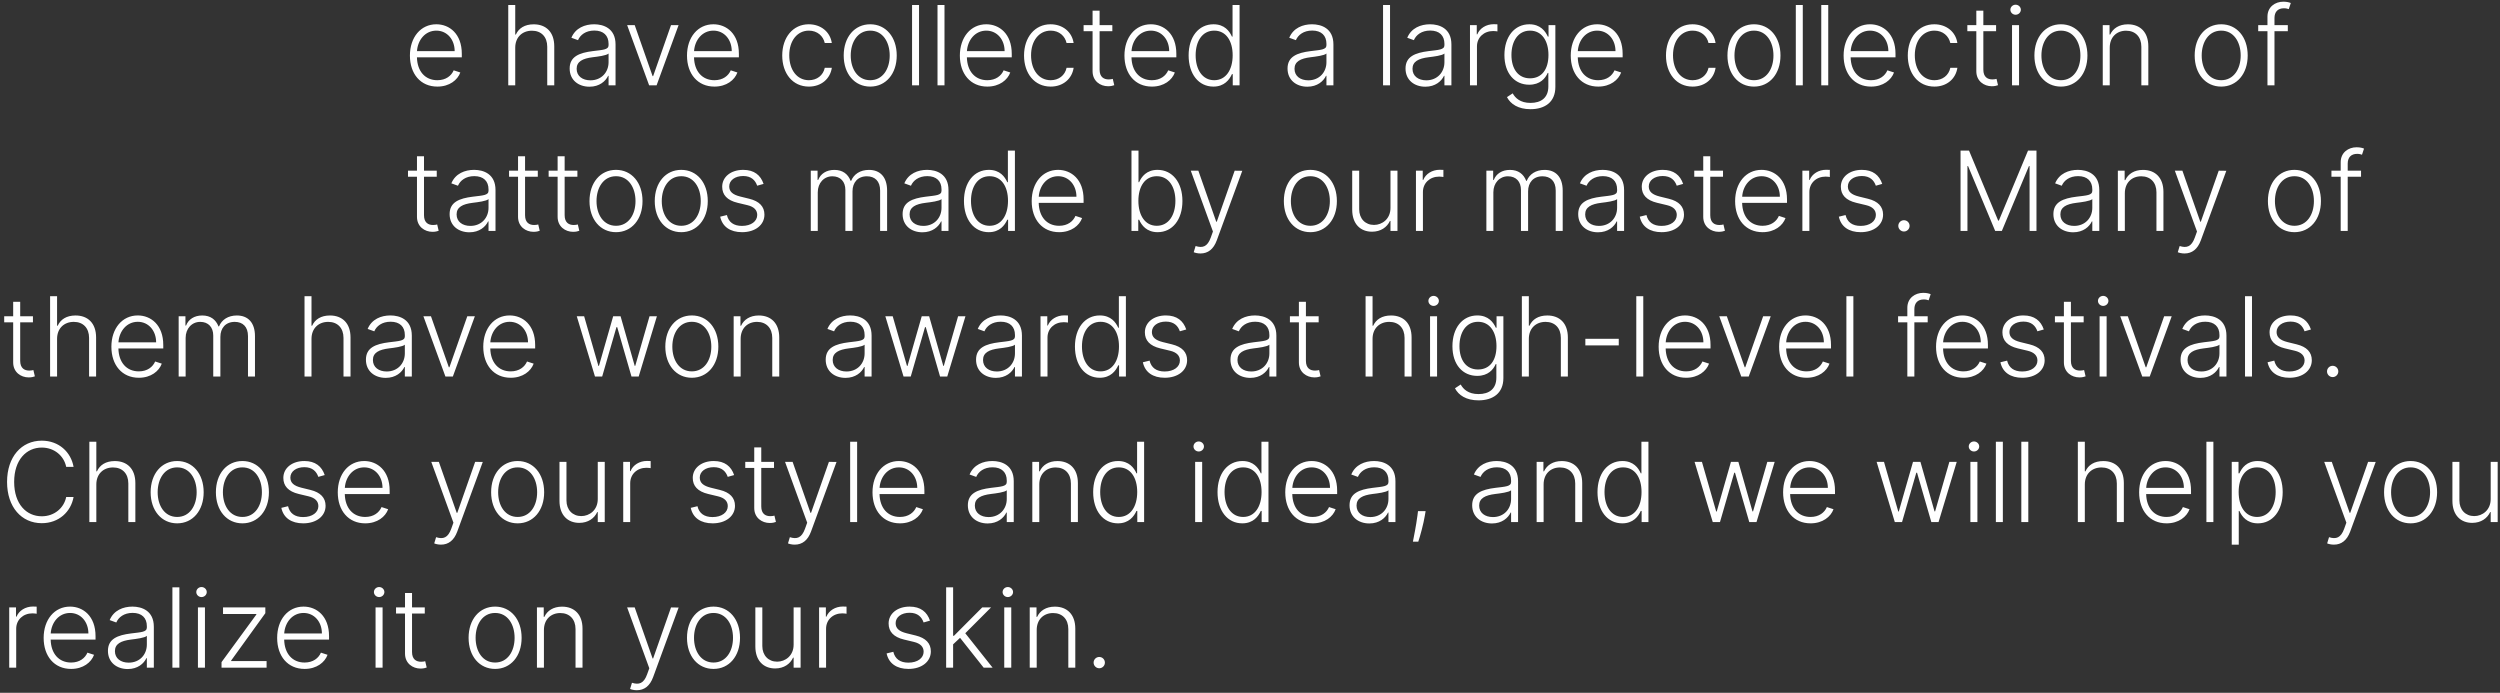 <?xml version="1.0" encoding="UTF-8"?> <svg xmlns="http://www.w3.org/2000/svg" width="498" height="138" viewBox="0 0 498 138" fill="none"><rect x="0" y="0" width="498" height="138" fill="#333333" stroke="none"/> <path d="M87.125 17.25C89.531 17.25 91.148 15.945 91.695 14.438L90.375 14.008C89.914 15.086 88.828 15.977 87.125 15.977C84.672 15.977 83.117 14.188 83.055 11.414H91.992V10.727C91.992 6.719 89.516 4.836 86.914 4.836C83.805 4.836 81.656 7.438 81.656 11.07C81.656 14.711 83.766 17.25 87.125 17.25ZM83.062 10.188C83.211 7.953 84.719 6.102 86.914 6.102C89.062 6.102 90.57 7.875 90.57 10.188H83.062ZM102.635 9.5C102.635 7.406 104.041 6.117 105.963 6.117C107.822 6.117 109.01 7.336 109.01 9.312V17H110.408V9.227C110.408 6.367 108.752 4.844 106.314 4.844C104.502 4.844 103.322 5.641 102.76 6.883H102.635V1H101.244V17H102.635V9.5ZM117.422 17.273C119.422 17.273 120.641 16.164 121.141 15.102H121.227V17H122.617V8.852C122.617 5.633 120.195 4.836 118.359 4.836C116.523 4.836 114.633 5.562 113.82 7.523L115.141 8C115.578 6.969 116.664 6.086 118.398 6.086C120.219 6.086 121.227 7.086 121.227 8.727V9.008C121.227 9.914 120.102 9.93 118.086 10.18C115.375 10.516 113.477 11.273 113.477 13.648C113.477 15.961 115.242 17.273 117.422 17.273ZM117.609 16C116.039 16 114.867 15.164 114.867 13.711C114.867 12.258 116.055 11.648 118.086 11.398C119.07 11.281 120.82 11.062 121.227 10.664V12.398C121.227 14.367 119.828 16 117.609 16ZM135.176 5H133.668L130.105 15.164H129.996L126.434 5H124.926L129.309 17H130.793L135.176 5ZM142.318 17.25C144.725 17.25 146.342 15.945 146.889 14.438L145.568 14.008C145.107 15.086 144.021 15.977 142.318 15.977C139.865 15.977 138.311 14.188 138.248 11.414H147.186V10.727C147.186 6.719 144.709 4.836 142.107 4.836C138.998 4.836 136.85 7.438 136.85 11.07C136.85 14.711 138.959 17.25 142.318 17.25ZM138.256 10.188C138.404 7.953 139.912 6.102 142.107 6.102C144.256 6.102 145.764 7.875 145.764 10.188H138.256ZM161.125 17.25C163.625 17.25 165.383 15.672 165.703 13.5H164.297C163.977 15.031 162.719 15.977 161.125 15.977C158.773 15.977 157.219 13.93 157.219 11.008C157.219 8.102 158.82 6.102 161.125 6.102C162.836 6.102 163.992 7.203 164.289 8.562H165.695C165.367 6.336 163.508 4.836 161.102 4.836C157.961 4.836 155.82 7.445 155.82 11.055C155.82 14.633 157.898 17.25 161.125 17.25ZM173.348 17.25C176.457 17.25 178.629 14.711 178.629 11.055C178.629 7.375 176.457 4.836 173.348 4.836C170.238 4.836 168.066 7.375 168.066 11.055C168.066 14.711 170.238 17.25 173.348 17.25ZM173.348 15.977C170.855 15.977 169.465 13.742 169.465 11.055C169.465 8.367 170.855 6.102 173.348 6.102C175.84 6.102 177.23 8.367 177.23 11.055C177.23 13.742 175.84 15.977 173.348 15.977ZM183.072 1H181.682V17H183.072V1ZM188.143 1H186.752V17H188.143V1ZM196.674 17.25C199.08 17.25 200.697 15.945 201.244 14.438L199.924 14.008C199.463 15.086 198.377 15.977 196.674 15.977C194.221 15.977 192.666 14.188 192.604 11.414H201.541V10.727C201.541 6.719 199.064 4.836 196.463 4.836C193.354 4.836 191.205 7.438 191.205 11.07C191.205 14.711 193.314 17.25 196.674 17.25ZM192.611 10.188C192.76 7.953 194.268 6.102 196.463 6.102C198.611 6.102 200.119 7.875 200.119 10.188H192.611ZM209.293 17.25C211.793 17.25 213.551 15.672 213.871 13.5H212.465C212.145 15.031 210.887 15.977 209.293 15.977C206.941 15.977 205.387 13.93 205.387 11.008C205.387 8.102 206.988 6.102 209.293 6.102C211.004 6.102 212.16 7.203 212.457 8.562H213.863C213.535 6.336 211.676 4.836 209.27 4.836C206.129 4.836 203.988 7.445 203.988 11.055C203.988 14.633 206.066 17.25 209.293 17.25ZM221.578 5H219.039V2.125H217.641V5H215.852V6.211H217.641V14.195C217.641 16.156 219.188 17.18 220.727 17.18C221.305 17.18 221.695 17.07 221.961 16.969L221.664 15.711C221.469 15.766 221.219 15.82 220.852 15.82C219.906 15.82 219.039 15.375 219.039 13.867V6.211H221.578V5ZM229.459 17.25C231.865 17.25 233.482 15.945 234.029 14.438L232.709 14.008C232.248 15.086 231.162 15.977 229.459 15.977C227.006 15.977 225.451 14.188 225.389 11.414H234.326V10.727C234.326 6.719 231.85 4.836 229.248 4.836C226.139 4.836 223.99 7.438 223.99 11.07C223.99 14.711 226.1 17.25 229.459 17.25ZM225.396 10.188C225.545 7.953 227.053 6.102 229.248 6.102C231.396 6.102 232.904 7.875 232.904 10.188H225.396ZM241.711 17.25C243.891 17.25 244.906 15.867 245.398 14.773H245.563V17H246.922V1H245.523V7.289H245.398C244.922 6.211 243.93 4.836 241.734 4.836C238.773 4.836 236.773 7.336 236.773 11.031C236.773 14.758 238.766 17.25 241.711 17.25ZM241.875 15.977C239.484 15.977 238.172 13.805 238.172 11.008C238.172 8.242 239.469 6.102 241.875 6.102C244.219 6.102 245.547 8.133 245.547 11.008C245.547 13.906 244.203 15.977 241.875 15.977ZM260.422 17.273C262.422 17.273 263.641 16.164 264.141 15.102H264.227V17H265.617V8.852C265.617 5.633 263.195 4.836 261.359 4.836C259.523 4.836 257.633 5.562 256.82 7.523L258.141 8C258.578 6.969 259.664 6.086 261.398 6.086C263.219 6.086 264.227 7.086 264.227 8.727V9.008C264.227 9.914 263.102 9.93 261.086 10.18C258.375 10.516 256.477 11.273 256.477 13.648C256.477 15.961 258.242 17.273 260.422 17.273ZM260.609 16C259.039 16 257.867 15.164 257.867 13.711C257.867 12.258 259.055 11.648 261.086 11.398C262.07 11.281 263.82 11.062 264.227 10.664V12.398C264.227 14.367 262.828 16 260.609 16ZM276.895 1H275.504V17H276.895V1ZM283.926 17.273C285.926 17.273 287.145 16.164 287.645 15.102H287.73V17H289.121V8.852C289.121 5.633 286.699 4.836 284.863 4.836C283.027 4.836 281.137 5.562 280.324 7.523L281.645 8C282.082 6.969 283.168 6.086 284.902 6.086C286.723 6.086 287.73 7.086 287.73 8.727V9.008C287.73 9.914 286.605 9.93 284.59 10.18C281.879 10.516 279.98 11.273 279.98 13.648C279.98 15.961 281.746 17.273 283.926 17.273ZM284.113 16C282.543 16 281.371 15.164 281.371 13.711C281.371 12.258 282.559 11.648 284.59 11.398C285.574 11.281 287.324 11.062 287.73 10.664V12.398C287.73 14.367 286.332 16 284.113 16ZM292.82 17H294.211V9.25C294.211 7.469 295.578 6.18 297.453 6.18C297.82 6.18 298.164 6.242 298.289 6.258V4.844C298.102 4.836 297.781 4.82 297.555 4.82C296.047 4.82 294.758 5.633 294.273 6.844H294.172V5H292.82V17ZM304.875 21.75C307.719 21.75 309.828 20.359 309.828 17.312V5H308.469V7.289H308.328C307.836 6.211 306.844 4.836 304.641 4.836C301.672 4.836 299.68 7.32 299.68 10.969C299.68 14.648 301.742 16.875 304.617 16.875C306.773 16.875 307.828 15.625 308.305 14.523H308.43V17.227C308.43 19.461 307 20.5 304.875 20.5C302.82 20.5 301.836 19.508 301.328 18.594L300.188 19.344C300.891 20.719 302.422 21.75 304.875 21.75ZM304.781 15.602C302.398 15.602 301.078 13.695 301.078 10.945C301.078 8.242 302.375 6.102 304.781 6.102C307.133 6.102 308.453 8.133 308.453 10.945C308.453 13.844 307.094 15.602 304.781 15.602ZM318.361 17.25C320.768 17.25 322.385 15.945 322.932 14.438L321.611 14.008C321.15 15.086 320.064 15.977 318.361 15.977C315.908 15.977 314.354 14.188 314.291 11.414H323.229V10.727C323.229 6.719 320.752 4.836 318.15 4.836C315.041 4.836 312.893 7.438 312.893 11.07C312.893 14.711 315.002 17.25 318.361 17.25ZM314.299 10.188C314.447 7.953 315.955 6.102 318.15 6.102C320.299 6.102 321.807 7.875 321.807 10.188H314.299ZM337.168 17.25C339.668 17.25 341.426 15.672 341.746 13.5H340.34C340.02 15.031 338.762 15.977 337.168 15.977C334.816 15.977 333.262 13.93 333.262 11.008C333.262 8.102 334.863 6.102 337.168 6.102C338.879 6.102 340.035 7.203 340.332 8.562H341.738C341.41 6.336 339.551 4.836 337.145 4.836C334.004 4.836 331.863 7.445 331.863 11.055C331.863 14.633 333.941 17.25 337.168 17.25ZM349.391 17.25C352.5 17.25 354.672 14.711 354.672 11.055C354.672 7.375 352.5 4.836 349.391 4.836C346.281 4.836 344.109 7.375 344.109 11.055C344.109 14.711 346.281 17.25 349.391 17.25ZM349.391 15.977C346.898 15.977 345.508 13.742 345.508 11.055C345.508 8.367 346.898 6.102 349.391 6.102C351.883 6.102 353.273 8.367 353.273 11.055C353.273 13.742 351.883 15.977 349.391 15.977ZM359.115 1H357.725V17H359.115V1ZM364.186 1H362.795V17H364.186V1ZM372.717 17.25C375.123 17.25 376.74 15.945 377.287 14.438L375.967 14.008C375.506 15.086 374.42 15.977 372.717 15.977C370.264 15.977 368.709 14.188 368.646 11.414H377.584V10.727C377.584 6.719 375.107 4.836 372.506 4.836C369.396 4.836 367.248 7.438 367.248 11.07C367.248 14.711 369.357 17.25 372.717 17.25ZM368.654 10.188C368.803 7.953 370.311 6.102 372.506 6.102C374.654 6.102 376.162 7.875 376.162 10.188H368.654ZM385.336 17.25C387.836 17.25 389.594 15.672 389.914 13.5H388.508C388.188 15.031 386.93 15.977 385.336 15.977C382.984 15.977 381.43 13.93 381.43 11.008C381.43 8.102 383.031 6.102 385.336 6.102C387.047 6.102 388.203 7.203 388.5 8.562H389.906C389.578 6.336 387.719 4.836 385.313 4.836C382.172 4.836 380.031 7.445 380.031 11.055C380.031 14.633 382.109 17.25 385.336 17.25ZM397.621 5H395.082V2.125H393.684V5H391.895V6.211H393.684V14.195C393.684 16.156 395.23 17.18 396.77 17.18C397.348 17.18 397.738 17.07 398.004 16.969L397.707 15.711C397.512 15.766 397.262 15.82 396.895 15.82C395.949 15.82 395.082 15.375 395.082 13.867V6.211H397.621V5ZM400.795 17H402.193V5H400.795V17ZM401.506 2.938C402.076 2.938 402.553 2.484 402.553 1.938C402.553 1.391 402.076 0.937 401.506 0.937C400.936 0.937 400.467 1.391 400.467 1.938C400.467 2.484 400.936 2.938 401.506 2.938ZM410.535 17.25C413.645 17.25 415.816 14.711 415.816 11.055C415.816 7.375 413.645 4.836 410.535 4.836C407.426 4.836 405.254 7.375 405.254 11.055C405.254 14.711 407.426 17.25 410.535 17.25ZM410.535 15.977C408.043 15.977 406.652 13.742 406.652 11.055C406.652 8.367 408.043 6.102 410.535 6.102C413.027 6.102 414.418 8.367 414.418 11.055C414.418 13.742 413.027 15.977 410.535 15.977ZM420.26 9.5C420.26 7.406 421.635 6.117 423.525 6.117C425.369 6.117 426.557 7.352 426.557 9.312V17H427.947V9.227C427.947 6.383 426.299 4.844 423.877 4.844C422.119 4.844 420.908 5.656 420.346 6.883H420.221V5H418.869V17H420.26V9.5ZM442.461 17.25C445.57 17.25 447.742 14.711 447.742 11.055C447.742 7.375 445.57 4.836 442.461 4.836C439.352 4.836 437.18 7.375 437.18 11.055C437.18 14.711 439.352 17.25 442.461 17.25ZM442.461 15.977C439.969 15.977 438.578 13.742 438.578 11.055C438.578 8.367 439.969 6.102 442.461 6.102C444.953 6.102 446.344 8.367 446.344 11.055C446.344 13.742 444.953 15.977 442.461 15.977ZM455.732 5H453.076V3.602C453.076 2.344 453.756 1.648 454.967 1.648C455.428 1.648 455.709 1.75 455.92 1.82L456.326 0.602C456.045 0.484 455.576 0.336 454.842 0.336C453.209 0.336 451.678 1.375 451.678 3.312V5H449.834V6.211H451.678V17H453.076V6.211H455.732V5ZM87 34H84.461V31.125H83.062V34H81.273V35.211H83.062V43.195C83.062 45.156 84.609 46.18 86.148 46.18C86.727 46.18 87.117 46.07 87.383 45.969L87.086 44.711C86.891 44.766 86.641 44.82 86.273 44.82C85.328 44.82 84.461 44.375 84.461 42.867V35.211H87V34ZM93.51 46.273C95.51 46.273 96.728 45.164 97.228 44.102H97.314V46H98.705V37.852C98.705 34.633 96.283 33.836 94.447 33.836C92.611 33.836 90.721 34.562 89.908 36.523L91.228 37C91.666 35.969 92.752 35.086 94.486 35.086C96.307 35.086 97.314 36.086 97.314 37.727V38.008C97.314 38.914 96.189 38.93 94.174 39.18C91.463 39.516 89.564 40.273 89.564 42.648C89.564 44.961 91.33 46.273 93.51 46.273ZM93.697 45C92.127 45 90.955 44.164 90.955 42.711C90.955 41.258 92.143 40.648 94.174 40.398C95.158 40.281 96.908 40.062 97.314 39.664V41.398C97.314 43.367 95.916 45 93.697 45ZM107.131 34H104.592V31.125H103.193V34H101.404V35.211H103.193V43.195C103.193 45.156 104.74 46.18 106.279 46.18C106.857 46.18 107.248 46.07 107.514 45.969L107.217 44.711C107.021 44.766 106.771 44.82 106.404 44.82C105.459 44.82 104.592 44.375 104.592 42.867V35.211H107.131V34ZM115.016 34H112.477V31.125H111.078V34H109.289V35.211H111.078V43.195C111.078 45.156 112.625 46.18 114.164 46.18C114.742 46.18 115.133 46.07 115.398 45.969L115.102 44.711C114.906 44.766 114.656 44.82 114.289 44.82C113.344 44.82 112.477 44.375 112.477 42.867V35.211H115.016V34ZM122.709 46.25C125.818 46.25 127.99 43.711 127.99 40.055C127.99 36.375 125.818 33.836 122.709 33.836C119.6 33.836 117.428 36.375 117.428 40.055C117.428 43.711 119.6 46.25 122.709 46.25ZM122.709 44.977C120.217 44.977 118.826 42.742 118.826 40.055C118.826 37.367 120.217 35.102 122.709 35.102C125.201 35.102 126.592 37.367 126.592 40.055C126.592 42.742 125.201 44.977 122.709 44.977ZM135.707 46.25C138.816 46.25 140.988 43.711 140.988 40.055C140.988 36.375 138.816 33.836 135.707 33.836C132.598 33.836 130.426 36.375 130.426 40.055C130.426 43.711 132.598 46.25 135.707 46.25ZM135.707 44.977C133.215 44.977 131.824 42.742 131.824 40.055C131.824 37.367 133.215 35.102 135.707 35.102C138.199 35.102 139.59 37.367 139.59 40.055C139.59 42.742 138.199 44.977 135.707 44.977ZM152.104 36.633C151.518 34.898 150.236 33.836 148.041 33.836C145.619 33.836 143.861 35.219 143.861 37.195C143.861 38.805 144.838 39.898 146.924 40.398L148.885 40.867C150.205 41.18 150.838 41.859 150.838 42.82C150.838 44.07 149.643 45 147.799 45C146.158 45 145.135 44.258 144.799 42.836L143.463 43.164C143.885 45.164 145.471 46.25 147.822 46.25C150.463 46.25 152.275 44.797 152.275 42.758C152.275 41.156 151.268 40.086 149.26 39.594L147.447 39.148C145.955 38.773 145.26 38.172 145.26 37.133C145.26 35.914 146.424 35.062 148.041 35.062C149.658 35.062 150.455 35.914 150.83 36.992L152.104 36.633ZM161.508 46H162.898V38.312C162.898 36.445 164.141 35.117 165.805 35.117C167.445 35.117 168.398 36.211 168.398 37.836V46H169.82V38.102C169.82 36.375 170.852 35.117 172.68 35.117C174.266 35.117 175.32 36.07 175.32 37.961V46H176.711V37.961C176.711 35.273 175.328 33.844 173.102 33.844C171.352 33.844 170.086 34.695 169.547 36.023H169.445C168.914 34.664 167.859 33.844 166.203 33.844C164.633 33.844 163.461 34.602 162.984 35.844H162.859V34H161.508V46ZM183.744 46.273C185.744 46.273 186.963 45.164 187.463 44.102H187.549V46H188.939V37.852C188.939 34.633 186.518 33.836 184.682 33.836C182.846 33.836 180.955 34.562 180.143 36.523L181.463 37C181.9 35.969 182.986 35.086 184.721 35.086C186.541 35.086 187.549 36.086 187.549 37.727V38.008C187.549 38.914 186.424 38.93 184.408 39.18C181.697 39.516 179.799 40.273 179.799 42.648C179.799 44.961 181.564 46.273 183.744 46.273ZM183.932 45C182.361 45 181.189 44.164 181.189 42.711C181.189 41.258 182.377 40.648 184.408 40.398C185.393 40.281 187.143 40.062 187.549 39.664V41.398C187.549 43.367 186.15 45 183.932 45ZM196.959 46.25C199.139 46.25 200.154 44.867 200.646 43.773H200.811V46H202.17V30H200.771V36.289H200.646C200.17 35.211 199.178 33.836 196.982 33.836C194.021 33.836 192.021 36.336 192.021 40.031C192.021 43.758 194.014 46.25 196.959 46.25ZM197.123 44.977C194.732 44.977 193.42 42.805 193.42 40.008C193.42 37.242 194.717 35.102 197.123 35.102C199.467 35.102 200.795 37.133 200.795 40.008C200.795 42.906 199.451 44.977 197.123 44.977ZM210.982 46.25C213.389 46.25 215.006 44.945 215.553 43.438L214.232 43.008C213.771 44.086 212.686 44.977 210.982 44.977C208.529 44.977 206.975 43.188 206.912 40.414H215.85V39.727C215.85 35.719 213.373 33.836 210.771 33.836C207.662 33.836 205.514 36.438 205.514 40.07C205.514 43.711 207.623 46.25 210.982 46.25ZM206.92 39.188C207.068 36.953 208.576 35.102 210.771 35.102C212.92 35.102 214.428 36.875 214.428 39.188H206.92ZM225.391 46H226.742V43.773H226.914C227.398 44.875 228.414 46.25 230.602 46.25C233.547 46.25 235.539 43.758 235.539 40.031C235.539 36.336 233.539 33.836 230.578 33.836C228.383 33.836 227.391 35.211 226.914 36.289H226.789V30H225.391V46ZM226.766 40.008C226.766 37.133 228.086 35.102 230.43 35.102C232.836 35.102 234.141 37.242 234.141 40.008C234.141 42.805 232.82 44.977 230.43 44.977C228.102 44.977 226.766 42.906 226.766 40.008ZM239.133 50.492C240.633 50.492 241.734 49.633 242.375 47.898L247.461 34.023L245.945 34L242.383 44.164H242.273L238.711 34H237.203L241.617 46.117L241.18 47.336C240.523 49.141 239.578 49.461 238.164 49.008L237.789 50.242C238.07 50.367 238.586 50.492 239.133 50.492ZM261.025 46.25C264.135 46.25 266.307 43.711 266.307 40.055C266.307 36.375 264.135 33.836 261.025 33.836C257.916 33.836 255.744 36.375 255.744 40.055C255.744 43.711 257.916 46.25 261.025 46.25ZM261.025 44.977C258.533 44.977 257.143 42.742 257.143 40.055C257.143 37.367 258.533 35.102 261.025 35.102C263.518 35.102 264.908 37.367 264.908 40.055C264.908 42.742 263.518 44.977 261.025 44.977ZM276.984 41.414C276.984 43.617 275.328 44.805 273.703 44.805C271.969 44.805 270.75 43.562 270.75 41.688V34H269.359V41.773C269.359 44.617 271 46.156 273.305 46.156C275.062 46.156 276.313 45.242 276.875 44.008H276.984V46H278.375V34H276.984V41.414ZM282.057 46H283.447V38.25C283.447 36.469 284.814 35.18 286.689 35.18C287.057 35.18 287.4 35.242 287.525 35.258V33.844C287.338 33.836 287.018 33.82 286.791 33.82C285.283 33.82 283.994 34.633 283.51 35.844H283.408V34H282.057V46ZM296.086 46H297.477V38.312C297.477 36.445 298.719 35.117 300.383 35.117C302.023 35.117 302.977 36.211 302.977 37.836V46H304.398V38.102C304.398 36.375 305.43 35.117 307.258 35.117C308.844 35.117 309.898 36.07 309.898 37.961V46H311.289V37.961C311.289 35.273 309.906 33.844 307.68 33.844C305.93 33.844 304.664 34.695 304.125 36.023H304.023C303.492 34.664 302.438 33.844 300.781 33.844C299.211 33.844 298.039 34.602 297.563 35.844H297.438V34H296.086V46ZM318.322 46.273C320.322 46.273 321.541 45.164 322.041 44.102H322.127V46H323.518V37.852C323.518 34.633 321.096 33.836 319.26 33.836C317.424 33.836 315.533 34.562 314.721 36.523L316.041 37C316.479 35.969 317.564 35.086 319.299 35.086C321.119 35.086 322.127 36.086 322.127 37.727V38.008C322.127 38.914 321.002 38.93 318.986 39.18C316.275 39.516 314.377 40.273 314.377 42.648C314.377 44.961 316.143 46.273 318.322 46.273ZM318.51 45C316.939 45 315.768 44.164 315.768 42.711C315.768 41.258 316.955 40.648 318.986 40.398C319.971 40.281 321.721 40.062 322.127 39.664V41.398C322.127 43.367 320.729 45 318.51 45ZM335.279 36.633C334.693 34.898 333.412 33.836 331.217 33.836C328.795 33.836 327.037 35.219 327.037 37.195C327.037 38.805 328.014 39.898 330.1 40.398L332.061 40.867C333.381 41.18 334.014 41.859 334.014 42.82C334.014 44.07 332.818 45 330.975 45C329.334 45 328.311 44.258 327.975 42.836L326.639 43.164C327.061 45.164 328.646 46.25 330.998 46.25C333.639 46.25 335.451 44.797 335.451 42.758C335.451 41.156 334.443 40.086 332.436 39.594L330.623 39.148C329.131 38.773 328.436 38.172 328.436 37.133C328.436 35.914 329.6 35.062 331.217 35.062C332.834 35.062 333.631 35.914 334.006 36.992L335.279 36.633ZM343.223 34H340.684V31.125H339.285V34H337.496V35.211H339.285V43.195C339.285 45.156 340.832 46.18 342.371 46.18C342.949 46.18 343.34 46.07 343.605 45.969L343.309 44.711C343.113 44.766 342.863 44.82 342.496 44.82C341.551 44.82 340.684 44.375 340.684 42.867V35.211H343.223V34ZM351.104 46.25C353.51 46.25 355.127 44.945 355.674 43.438L354.354 43.008C353.893 44.086 352.807 44.977 351.104 44.977C348.65 44.977 347.096 43.188 347.033 40.414H355.971V39.727C355.971 35.719 353.494 33.836 350.893 33.836C347.783 33.836 345.635 36.438 345.635 40.07C345.635 43.711 347.744 46.25 351.104 46.25ZM347.041 39.188C347.189 36.953 348.697 35.102 350.893 35.102C353.041 35.102 354.549 36.875 354.549 39.188H347.041ZM359.035 46H360.426V38.25C360.426 36.469 361.793 35.18 363.668 35.18C364.035 35.18 364.379 35.242 364.504 35.258V33.844C364.316 33.836 363.996 33.82 363.77 33.82C362.262 33.82 360.973 34.633 360.488 35.844H360.387V34H359.035V46ZM374.939 36.633C374.354 34.898 373.072 33.836 370.877 33.836C368.455 33.836 366.697 35.219 366.697 37.195C366.697 38.805 367.674 39.898 369.76 40.398L371.721 40.867C373.041 41.18 373.674 41.859 373.674 42.82C373.674 44.07 372.479 45 370.635 45C368.994 45 367.971 44.258 367.635 42.836L366.299 43.164C366.721 45.164 368.307 46.25 370.658 46.25C373.299 46.25 375.111 44.797 375.111 42.758C375.111 41.156 374.104 40.086 372.096 39.594L370.283 39.148C368.791 38.773 368.096 38.172 368.096 37.133C368.096 35.914 369.26 35.062 370.877 35.062C372.494 35.062 373.291 35.914 373.666 36.992L374.939 36.633ZM379.266 46.117C379.891 46.117 380.391 45.609 380.391 44.992C380.391 44.367 379.891 43.867 379.266 43.867C378.648 43.867 378.141 44.367 378.141 44.992C378.141 45.609 378.648 46.117 379.266 46.117ZM390.541 30V46H391.916V33.086H392.041L397.439 46H398.768L404.166 33.086H404.291V46H405.666V30H403.979L398.174 43.938H398.033L392.229 30H390.541ZM412.982 46.273C414.982 46.273 416.201 45.164 416.701 44.102H416.787V46H418.178V37.852C418.178 34.633 415.756 33.836 413.92 33.836C412.084 33.836 410.193 34.562 409.381 36.523L410.701 37C411.139 35.969 412.225 35.086 413.959 35.086C415.779 35.086 416.787 36.086 416.787 37.727V38.008C416.787 38.914 415.662 38.93 413.646 39.18C410.936 39.516 409.037 40.273 409.037 42.648C409.037 44.961 410.803 46.273 412.982 46.273ZM413.17 45C411.6 45 410.428 44.164 410.428 42.711C410.428 41.258 411.615 40.648 413.646 40.398C414.631 40.281 416.381 40.062 416.787 39.664V41.398C416.787 43.367 415.389 45 413.17 45ZM423.268 38.5C423.268 36.406 424.643 35.117 426.533 35.117C428.377 35.117 429.564 36.352 429.564 38.312V46H430.955V38.227C430.955 35.383 429.307 33.844 426.885 33.844C425.127 33.844 423.916 34.656 423.354 35.883H423.229V34H421.877V46H423.268V38.5ZM435.156 50.492C436.656 50.492 437.758 49.633 438.398 47.898L443.484 34.023L441.969 34L438.406 44.164H438.297L434.734 34H433.227L437.641 46.117L437.203 47.336C436.547 49.141 435.602 49.461 434.188 49.008L433.812 50.242C434.094 50.367 434.609 50.492 435.156 50.492ZM457.049 46.25C460.158 46.25 462.33 43.711 462.33 40.055C462.33 36.375 460.158 33.836 457.049 33.836C453.939 33.836 451.768 36.375 451.768 40.055C451.768 43.711 453.939 46.25 457.049 46.25ZM457.049 44.977C454.557 44.977 453.166 42.742 453.166 40.055C453.166 37.367 454.557 35.102 457.049 35.102C459.541 35.102 460.932 37.367 460.932 40.055C460.932 42.742 459.541 44.977 457.049 44.977ZM470.32 34H467.664V32.602C467.664 31.344 468.344 30.648 469.555 30.648C470.016 30.648 470.297 30.75 470.508 30.82L470.914 29.602C470.633 29.484 470.164 29.336 469.43 29.336C467.797 29.336 466.266 30.375 466.266 32.312V34H464.422V35.211H466.266V46H467.664V35.211H470.32V34ZM6.562 63H4.023V60.125H2.625V63H0.836V64.211H2.625V72.195C2.625 74.156 4.172 75.18 5.711 75.18C6.289 75.18 6.68 75.07 6.945 74.969L6.648 73.711C6.453 73.766 6.203 73.82 5.836 73.82C4.891 73.82 4.023 73.375 4.023 71.867V64.211H6.562V63ZM11.369 67.5C11.369 65.406 12.775 64.117 14.697 64.117C16.557 64.117 17.744 65.336 17.744 67.312V75H19.143V67.227C19.143 64.367 17.486 62.844 15.049 62.844C13.236 62.844 12.057 63.641 11.494 64.883H11.369V59H9.979V75H11.369V67.5ZM27.656 75.25C30.062 75.25 31.68 73.945 32.227 72.438L30.906 72.008C30.445 73.086 29.359 73.977 27.656 73.977C25.203 73.977 23.648 72.188 23.586 69.414H32.523V68.727C32.523 64.719 30.047 62.836 27.445 62.836C24.336 62.836 22.188 65.438 22.188 69.07C22.188 72.711 24.297 75.25 27.656 75.25ZM23.594 68.188C23.742 65.953 25.25 64.102 27.445 64.102C29.594 64.102 31.102 65.875 31.102 68.188H23.594ZM35.588 75H36.978V67.312C36.978 65.445 38.221 64.117 39.885 64.117C41.525 64.117 42.478 65.211 42.478 66.836V75H43.9V67.102C43.9 65.375 44.932 64.117 46.76 64.117C48.346 64.117 49.4 65.07 49.4 66.961V75H50.791V66.961C50.791 64.273 49.408 62.844 47.182 62.844C45.432 62.844 44.166 63.695 43.627 65.023H43.525C42.994 63.664 41.94 62.844 40.283 62.844C38.713 62.844 37.541 63.602 37.065 64.844H36.94V63H35.588V75ZM62.051 67.5C62.051 65.406 63.457 64.117 65.379 64.117C67.238 64.117 68.426 65.336 68.426 67.312V75H69.824V67.227C69.824 64.367 68.168 62.844 65.731 62.844C63.918 62.844 62.738 63.641 62.176 64.883H62.051V59H60.66V75H62.051V67.5ZM76.838 75.273C78.838 75.273 80.057 74.164 80.557 73.102H80.643V75H82.033V66.852C82.033 63.633 79.611 62.836 77.775 62.836C75.939 62.836 74.049 63.562 73.236 65.523L74.557 66C74.994 64.969 76.08 64.086 77.814 64.086C79.635 64.086 80.643 65.086 80.643 66.727V67.008C80.643 67.914 79.518 67.93 77.502 68.18C74.791 68.516 72.893 69.273 72.893 71.648C72.893 73.961 74.658 75.273 76.838 75.273ZM77.025 74C75.455 74 74.283 73.164 74.283 71.711C74.283 70.258 75.471 69.648 77.502 69.398C78.486 69.281 80.236 69.062 80.643 68.664V70.398C80.643 72.367 79.244 74 77.025 74ZM94.592 63H93.084L89.522 73.164H89.412L85.85 63H84.342L88.725 75H90.209L94.592 63ZM101.734 75.25C104.141 75.25 105.758 73.945 106.305 72.438L104.984 72.008C104.523 73.086 103.438 73.977 101.734 73.977C99.281 73.977 97.727 72.188 97.664 69.414H106.602V68.727C106.602 64.719 104.125 62.836 101.523 62.836C98.414 62.836 96.266 65.438 96.266 69.07C96.266 72.711 98.375 75.25 101.734 75.25ZM97.672 68.188C97.82 65.953 99.328 64.102 101.523 64.102C103.672 64.102 105.18 65.875 105.18 68.188H97.672ZM118.518 75H119.955L122.799 65.164H122.947L125.791 75H127.229L130.854 63H129.385L126.541 72.875H126.432L123.619 63H122.143L119.307 72.898H119.205L116.361 63H114.893L118.518 75ZM137.813 75.25C140.922 75.25 143.094 72.711 143.094 69.055C143.094 65.375 140.922 62.836 137.813 62.836C134.703 62.836 132.531 65.375 132.531 69.055C132.531 72.711 134.703 75.25 137.813 75.25ZM137.813 73.977C135.32 73.977 133.93 71.742 133.93 69.055C133.93 66.367 135.32 64.102 137.813 64.102C140.305 64.102 141.695 66.367 141.695 69.055C141.695 71.742 140.305 73.977 137.813 73.977ZM147.537 67.5C147.537 65.406 148.912 64.117 150.803 64.117C152.646 64.117 153.834 65.352 153.834 67.312V75H155.225V67.227C155.225 64.383 153.576 62.844 151.154 62.844C149.396 62.844 148.186 63.656 147.623 64.883H147.498V63H146.146V75H147.537V67.5ZM168.426 75.273C170.426 75.273 171.645 74.164 172.145 73.102H172.23V75H173.621V66.852C173.621 63.633 171.199 62.836 169.363 62.836C167.527 62.836 165.637 63.562 164.824 65.523L166.145 66C166.582 64.969 167.668 64.086 169.402 64.086C171.223 64.086 172.23 65.086 172.23 66.727V67.008C172.23 67.914 171.105 67.93 169.09 68.18C166.379 68.516 164.48 69.273 164.48 71.648C164.48 73.961 166.246 75.273 168.426 75.273ZM168.613 74C167.043 74 165.871 73.164 165.871 71.711C165.871 70.258 167.059 69.648 169.09 69.398C170.074 69.281 171.824 69.062 172.23 68.664V70.398C172.23 72.367 170.832 74 168.613 74ZM179.984 75H181.422L184.266 65.164H184.414L187.258 75H188.695L192.32 63H190.852L188.008 72.875H187.898L185.086 63H183.609L180.773 72.898H180.672L177.828 63H176.359L179.984 75ZM198.375 75.273C200.375 75.273 201.594 74.164 202.094 73.102H202.18V75H203.57V66.852C203.57 63.633 201.148 62.836 199.313 62.836C197.477 62.836 195.586 63.562 194.773 65.523L196.094 66C196.531 64.969 197.617 64.086 199.352 64.086C201.172 64.086 202.18 65.086 202.18 66.727V67.008C202.18 67.914 201.055 67.93 199.039 68.18C196.328 68.516 194.43 69.273 194.43 71.648C194.43 73.961 196.195 75.273 198.375 75.273ZM198.563 74C196.992 74 195.82 73.164 195.82 71.711C195.82 70.258 197.008 69.648 199.039 69.398C200.023 69.281 201.773 69.062 202.18 68.664V70.398C202.18 72.367 200.781 74 198.563 74ZM207.27 75H208.66V67.25C208.66 65.469 210.027 64.18 211.902 64.18C212.27 64.18 212.613 64.242 212.738 64.258V62.844C212.551 62.836 212.23 62.82 212.004 62.82C210.496 62.82 209.207 63.633 208.723 64.844H208.621V63H207.27V75ZM219.066 75.25C221.246 75.25 222.262 73.867 222.754 72.773H222.918V75H224.277V59H222.879V65.289H222.754C222.277 64.211 221.285 62.836 219.09 62.836C216.129 62.836 214.129 65.336 214.129 69.031C214.129 72.758 216.121 75.25 219.066 75.25ZM219.23 73.977C216.84 73.977 215.527 71.805 215.527 69.008C215.527 66.242 216.824 64.102 219.23 64.102C221.574 64.102 222.902 66.133 222.902 69.008C222.902 71.906 221.559 73.977 219.23 73.977ZM236.301 65.633C235.715 63.898 234.434 62.836 232.238 62.836C229.816 62.836 228.059 64.219 228.059 66.195C228.059 67.805 229.035 68.898 231.121 69.398L233.082 69.867C234.402 70.18 235.035 70.859 235.035 71.82C235.035 73.07 233.84 74 231.996 74C230.355 74 229.332 73.258 228.996 71.836L227.66 72.164C228.082 74.164 229.668 75.25 232.02 75.25C234.66 75.25 236.473 73.797 236.473 71.758C236.473 70.156 235.465 69.086 233.457 68.594L231.645 68.148C230.152 67.773 229.457 67.172 229.457 66.133C229.457 64.914 230.621 64.062 232.238 64.062C233.855 64.062 234.652 64.914 235.027 65.992L236.301 65.633ZM249.057 75.273C251.057 75.273 252.275 74.164 252.775 73.102H252.861V75H254.252V66.852C254.252 63.633 251.83 62.836 249.994 62.836C248.158 62.836 246.268 63.562 245.455 65.523L246.775 66C247.213 64.969 248.299 64.086 250.033 64.086C251.854 64.086 252.861 65.086 252.861 66.727V67.008C252.861 67.914 251.736 67.93 249.721 68.18C247.01 68.516 245.111 69.273 245.111 71.648C245.111 73.961 246.877 75.273 249.057 75.273ZM249.244 74C247.674 74 246.502 73.164 246.502 71.711C246.502 70.258 247.689 69.648 249.721 69.398C250.705 69.281 252.455 69.062 252.861 68.664V70.398C252.861 72.367 251.463 74 249.244 74ZM262.678 63H260.139V60.125H258.74V63H256.951V64.211H258.74V72.195C258.74 74.156 260.287 75.18 261.826 75.18C262.404 75.18 262.795 75.07 263.061 74.969L262.764 73.711C262.568 73.766 262.318 73.82 261.951 73.82C261.006 73.82 260.139 73.375 260.139 71.867V64.211H262.678V63ZM273.414 67.5C273.414 65.406 274.82 64.117 276.742 64.117C278.602 64.117 279.789 65.336 279.789 67.312V75H281.188V67.227C281.188 64.367 279.531 62.844 277.094 62.844C275.281 62.844 274.102 63.641 273.539 64.883H273.414V59H272.023V75H273.414V67.5ZM284.865 75H286.264V63H284.865V75ZM285.576 60.938C286.146 60.938 286.623 60.484 286.623 59.938C286.623 59.391 286.146 58.938 285.576 58.938C285.006 58.938 284.537 59.391 284.537 59.938C284.537 60.484 285.006 60.938 285.576 60.938ZM294.52 79.75C297.363 79.75 299.473 78.359 299.473 75.312V63H298.113V65.289H297.973C297.48 64.211 296.488 62.836 294.285 62.836C291.316 62.836 289.324 65.32 289.324 68.969C289.324 72.648 291.387 74.875 294.262 74.875C296.418 74.875 297.473 73.625 297.949 72.523H298.074V75.227C298.074 77.461 296.645 78.5 294.52 78.5C292.465 78.5 291.48 77.508 290.973 76.594L289.832 77.344C290.535 78.719 292.066 79.75 294.52 79.75ZM294.426 73.602C292.043 73.602 290.723 71.695 290.723 68.945C290.723 66.242 292.02 64.102 294.426 64.102C296.777 64.102 298.098 66.133 298.098 68.945C298.098 71.844 296.738 73.602 294.426 73.602ZM304.545 67.5C304.545 65.406 305.951 64.117 307.873 64.117C309.732 64.117 310.92 65.336 310.92 67.312V75H312.318V67.227C312.318 64.367 310.662 62.844 308.225 62.844C306.412 62.844 305.232 63.641 304.67 64.883H304.545V59H303.154V75H304.545V67.5ZM322.457 67.484H315.801V68.797H322.457V67.484ZM327.34 59H325.949V75H327.34V59ZM335.871 75.25C338.277 75.25 339.895 73.945 340.441 72.438L339.121 72.008C338.66 73.086 337.574 73.977 335.871 73.977C333.418 73.977 331.863 72.188 331.801 69.414H340.738V68.727C340.738 64.719 338.262 62.836 335.66 62.836C332.551 62.836 330.402 65.438 330.402 69.07C330.402 72.711 332.512 75.25 335.871 75.25ZM331.809 68.188C331.957 65.953 333.465 64.102 335.66 64.102C337.809 64.102 339.316 65.875 339.316 68.188H331.809ZM352.727 63H351.219L347.656 73.164H347.547L343.984 63H342.477L346.859 75H348.344L352.727 63ZM359.869 75.25C362.275 75.25 363.893 73.945 364.439 72.438L363.119 72.008C362.658 73.086 361.572 73.977 359.869 73.977C357.416 73.977 355.861 72.188 355.799 69.414H364.736V68.727C364.736 64.719 362.26 62.836 359.658 62.836C356.549 62.836 354.4 65.438 354.4 69.07C354.4 72.711 356.51 75.25 359.869 75.25ZM355.807 68.188C355.955 65.953 357.463 64.102 359.658 64.102C361.807 64.102 363.314 65.875 363.314 68.188H355.807ZM369.191 59H367.801V75H369.191V59ZM383.996 63H381.34V61.602C381.34 60.344 382.02 59.648 383.23 59.648C383.691 59.648 383.973 59.75 384.184 59.82L384.59 58.602C384.309 58.484 383.84 58.336 383.105 58.336C381.473 58.336 379.941 59.375 379.941 61.312V63H378.098V64.211H379.941V75H381.34V64.211H383.996V63ZM391.129 75.25C393.535 75.25 395.152 73.945 395.699 72.438L394.379 72.008C393.918 73.086 392.832 73.977 391.129 73.977C388.676 73.977 387.121 72.188 387.059 69.414H395.996V68.727C395.996 64.719 393.52 62.836 390.918 62.836C387.809 62.836 385.66 65.438 385.66 69.07C385.66 72.711 387.77 75.25 391.129 75.25ZM387.066 68.188C387.215 65.953 388.723 64.102 390.918 64.102C393.066 64.102 394.574 65.875 394.574 68.188H387.066ZM407.123 65.633C406.537 63.898 405.256 62.836 403.061 62.836C400.639 62.836 398.881 64.219 398.881 66.195C398.881 67.805 399.857 68.898 401.943 69.398L403.904 69.867C405.225 70.18 405.857 70.859 405.857 71.82C405.857 73.07 404.662 74 402.818 74C401.178 74 400.154 73.258 399.818 71.836L398.482 72.164C398.904 74.164 400.49 75.25 402.842 75.25C405.482 75.25 407.295 73.797 407.295 71.758C407.295 70.156 406.287 69.086 404.279 68.594L402.467 68.148C400.975 67.773 400.279 67.172 400.279 66.133C400.279 64.914 401.443 64.062 403.061 64.062C404.678 64.062 405.475 64.914 405.85 65.992L407.123 65.633ZM415.066 63H412.527V60.125H411.129V63H409.34V64.211H411.129V72.195C411.129 74.156 412.676 75.18 414.215 75.18C414.793 75.18 415.184 75.07 415.449 74.969L415.152 73.711C414.957 73.766 414.707 73.82 414.34 73.82C413.395 73.82 412.527 73.375 412.527 71.867V64.211H415.066V63ZM418.24 75H419.639V63H418.24V75ZM418.951 60.938C419.521 60.938 419.998 60.484 419.998 59.938C419.998 59.391 419.521 58.938 418.951 58.938C418.381 58.938 417.912 59.391 417.912 59.938C417.912 60.484 418.381 60.938 418.951 60.938ZM432.605 63H431.098L427.535 73.164H427.426L423.863 63H422.355L426.738 75H428.223L432.605 63ZM438.313 75.273C440.313 75.273 441.531 74.164 442.031 73.102H442.117V75H443.508V66.852C443.508 63.633 441.086 62.836 439.25 62.836C437.414 62.836 435.523 63.562 434.711 65.523L436.031 66C436.469 64.969 437.555 64.086 439.289 64.086C441.109 64.086 442.117 65.086 442.117 66.727V67.008C442.117 67.914 440.992 67.93 438.977 68.18C436.266 68.516 434.367 69.273 434.367 71.648C434.367 73.961 436.133 75.273 438.313 75.273ZM438.5 74C436.93 74 435.758 73.164 435.758 71.711C435.758 70.258 436.945 69.648 438.977 69.398C439.961 69.281 441.711 69.062 442.117 68.664V70.398C442.117 72.367 440.719 74 438.5 74ZM448.598 59H447.207V75H448.598V59ZM460.34 65.633C459.754 63.898 458.473 62.836 456.277 62.836C453.855 62.836 452.098 64.219 452.098 66.195C452.098 67.805 453.074 68.898 455.16 69.398L457.121 69.867C458.441 70.18 459.074 70.859 459.074 71.82C459.074 73.07 457.879 74 456.035 74C454.395 74 453.371 73.258 453.035 71.836L451.699 72.164C452.121 74.164 453.707 75.25 456.059 75.25C458.699 75.25 460.512 73.797 460.512 71.758C460.512 70.156 459.504 69.086 457.496 68.594L455.684 68.148C454.191 67.773 453.496 67.172 453.496 66.133C453.496 64.914 454.66 64.062 456.277 64.062C457.895 64.062 458.691 64.914 459.066 65.992L460.34 65.633ZM464.666 75.117C465.291 75.117 465.791 74.609 465.791 73.992C465.791 73.367 465.291 72.867 464.666 72.867C464.049 72.867 463.541 73.367 463.541 73.992C463.541 74.609 464.049 75.117 464.666 75.117ZM14.656 93C14.133 90.055 11.727 87.781 8.32 87.781C4.281 87.781 1.406 90.992 1.406 96C1.406 101.008 4.281 104.219 8.32 104.219C11.727 104.219 14.133 101.938 14.656 99H13.188C12.742 101.195 10.828 102.844 8.32 102.844C5.289 102.844 2.82 100.445 2.82 96C2.82 91.57 5.289 89.156 8.32 89.156C10.828 89.156 12.742 90.812 13.188 93H14.656ZM19.189 96.5C19.189 94.406 20.596 93.117 22.518 93.117C24.377 93.117 25.564 94.336 25.564 96.312V104H26.963V96.227C26.963 93.367 25.307 91.844 22.869 91.844C21.057 91.844 19.877 92.641 19.314 93.883H19.189V88H17.799V104H19.189V96.5ZM35.289 104.25C38.398 104.25 40.57 101.711 40.57 98.055C40.57 94.375 38.398 91.836 35.289 91.836C32.18 91.836 30.008 94.375 30.008 98.055C30.008 101.711 32.18 104.25 35.289 104.25ZM35.289 102.977C32.797 102.977 31.406 100.742 31.406 98.055C31.406 95.367 32.797 93.102 35.289 93.102C37.781 93.102 39.172 95.367 39.172 98.055C39.172 100.742 37.781 102.977 35.289 102.977ZM48.287 104.25C51.397 104.25 53.568 101.711 53.568 98.055C53.568 94.375 51.397 91.836 48.287 91.836C45.178 91.836 43.006 94.375 43.006 98.055C43.006 101.711 45.178 104.25 48.287 104.25ZM48.287 102.977C45.795 102.977 44.404 100.742 44.404 98.055C44.404 95.367 45.795 93.102 48.287 93.102C50.779 93.102 52.17 95.367 52.17 98.055C52.17 100.742 50.779 102.977 48.287 102.977ZM64.684 94.633C64.098 92.898 62.816 91.836 60.621 91.836C58.199 91.836 56.441 93.219 56.441 95.195C56.441 96.805 57.418 97.898 59.504 98.398L61.465 98.867C62.785 99.18 63.418 99.859 63.418 100.82C63.418 102.07 62.223 103 60.379 103C58.738 103 57.715 102.258 57.379 100.836L56.043 101.164C56.465 103.164 58.051 104.25 60.402 104.25C63.043 104.25 64.856 102.797 64.856 100.758C64.856 99.156 63.848 98.086 61.84 97.594L60.027 97.148C58.535 96.773 57.84 96.172 57.84 95.133C57.84 93.914 59.004 93.062 60.621 93.062C62.238 93.062 63.035 93.914 63.41 94.992L64.684 94.633ZM72.752 104.25C75.158 104.25 76.775 102.945 77.322 101.437L76.002 101.008C75.541 102.086 74.455 102.977 72.752 102.977C70.299 102.977 68.744 101.188 68.682 98.414H77.619V97.727C77.619 93.719 75.143 91.836 72.541 91.836C69.432 91.836 67.283 94.438 67.283 98.07C67.283 101.711 69.393 104.25 72.752 104.25ZM68.689 97.188C68.838 94.953 70.346 93.102 72.541 93.102C74.689 93.102 76.197 94.875 76.197 97.188H68.689ZM87.84 108.492C89.34 108.492 90.441 107.633 91.082 105.898L96.168 92.023L94.652 92L91.09 102.164H90.981L87.418 92H85.91L90.324 104.117L89.887 105.336C89.231 107.141 88.285 107.461 86.871 107.008L86.496 108.242C86.777 108.367 87.293 108.492 87.84 108.492ZM103.115 104.25C106.225 104.25 108.396 101.711 108.396 98.055C108.396 94.375 106.225 91.836 103.115 91.836C100.006 91.836 97.834 94.375 97.834 98.055C97.834 101.711 100.006 104.25 103.115 104.25ZM103.115 102.977C100.623 102.977 99.232 100.742 99.232 98.055C99.232 95.367 100.623 93.102 103.115 93.102C105.607 93.102 106.998 95.367 106.998 98.055C106.998 100.742 105.607 102.977 103.115 102.977ZM119.074 99.414C119.074 101.617 117.418 102.805 115.793 102.805C114.059 102.805 112.84 101.562 112.84 99.688V92H111.449V99.773C111.449 102.617 113.09 104.156 115.395 104.156C117.152 104.156 118.402 103.242 118.965 102.008H119.074V104H120.465V92H119.074V99.414ZM124.146 104H125.537V96.25C125.537 94.469 126.904 93.18 128.779 93.18C129.146 93.18 129.49 93.242 129.615 93.258V91.844C129.428 91.836 129.107 91.82 128.881 91.82C127.373 91.82 126.084 92.633 125.6 93.844H125.498V92H124.146V104ZM146.238 94.633C145.652 92.898 144.371 91.836 142.176 91.836C139.754 91.836 137.996 93.219 137.996 95.195C137.996 96.805 138.973 97.898 141.059 98.398L143.02 98.867C144.34 99.18 144.973 99.859 144.973 100.82C144.973 102.07 143.777 103 141.934 103C140.293 103 139.27 102.258 138.934 100.836L137.598 101.164C138.02 103.164 139.605 104.25 141.957 104.25C144.598 104.25 146.41 102.797 146.41 100.758C146.41 99.156 145.402 98.086 143.395 97.594L141.582 97.148C140.09 96.773 139.395 96.172 139.395 95.133C139.395 93.914 140.559 93.062 142.176 93.062C143.793 93.062 144.59 93.914 144.965 94.992L146.238 94.633ZM154.182 92H151.643V89.125H150.244V92H148.455V93.211H150.244V101.195C150.244 103.156 151.791 104.18 153.33 104.18C153.908 104.18 154.299 104.07 154.564 103.969L154.268 102.711C154.072 102.766 153.822 102.82 153.455 102.82C152.51 102.82 151.643 102.375 151.643 100.867V93.211H154.182V92ZM158.309 108.492C159.809 108.492 160.91 107.633 161.551 105.898L166.637 92.023L165.121 92L161.559 102.164H161.449L157.887 92H156.379L160.793 104.117L160.355 105.336C159.699 107.141 158.754 107.461 157.34 107.008L156.965 108.242C157.246 108.367 157.762 108.492 158.309 108.492ZM170.74 88H169.35V104H170.74V88ZM179.271 104.25C181.678 104.25 183.295 102.945 183.842 101.437L182.521 101.008C182.061 102.086 180.975 102.977 179.271 102.977C176.818 102.977 175.264 101.188 175.201 98.414H184.139V97.727C184.139 93.719 181.662 91.836 179.061 91.836C175.951 91.836 173.803 94.438 173.803 98.07C173.803 101.711 175.912 104.25 179.271 104.25ZM175.209 97.188C175.357 94.953 176.865 93.102 179.061 93.102C181.209 93.102 182.717 94.875 182.717 97.188H175.209ZM196.742 104.273C198.742 104.273 199.961 103.164 200.461 102.102H200.547V104H201.938V95.852C201.938 92.633 199.516 91.836 197.68 91.836C195.844 91.836 193.953 92.562 193.141 94.523L194.461 95C194.898 93.969 195.984 93.086 197.719 93.086C199.539 93.086 200.547 94.086 200.547 95.727V96.008C200.547 96.914 199.422 96.93 197.406 97.18C194.695 97.516 192.797 98.273 192.797 100.648C192.797 102.961 194.562 104.273 196.742 104.273ZM196.93 103C195.359 103 194.188 102.164 194.188 100.711C194.188 99.258 195.375 98.648 197.406 98.398C198.391 98.281 200.141 98.062 200.547 97.664V99.398C200.547 101.367 199.148 103 196.93 103ZM207.027 96.5C207.027 94.406 208.402 93.117 210.293 93.117C212.137 93.117 213.324 94.352 213.324 96.312V104H214.715V96.227C214.715 93.383 213.066 91.844 210.645 91.844C208.887 91.844 207.676 92.656 207.113 93.883H206.988V92H205.637V104H207.027V96.5ZM222.697 104.25C224.877 104.25 225.893 102.867 226.385 101.773H226.549V104H227.908V88H226.51V94.289H226.385C225.908 93.211 224.916 91.836 222.721 91.836C219.76 91.836 217.76 94.336 217.76 98.031C217.76 101.758 219.752 104.25 222.697 104.25ZM222.861 102.977C220.471 102.977 219.158 100.805 219.158 98.008C219.158 95.242 220.455 93.102 222.861 93.102C225.205 93.102 226.533 95.133 226.533 98.008C226.533 100.906 225.189 102.977 222.861 102.977ZM238.072 104H239.471V92H238.072V104ZM238.783 89.938C239.354 89.938 239.83 89.484 239.83 88.938C239.83 88.391 239.354 87.938 238.783 87.938C238.213 87.938 237.744 88.391 237.744 88.938C237.744 89.484 238.213 89.938 238.783 89.938ZM247.469 104.25C249.648 104.25 250.664 102.867 251.156 101.773H251.32V104H252.68V88H251.281V94.289H251.156C250.68 93.211 249.688 91.836 247.492 91.836C244.531 91.836 242.531 94.336 242.531 98.031C242.531 101.758 244.523 104.25 247.469 104.25ZM247.633 102.977C245.242 102.977 243.93 100.805 243.93 98.008C243.93 95.242 245.227 93.102 247.633 93.102C249.977 93.102 251.305 95.133 251.305 98.008C251.305 100.906 249.961 102.977 247.633 102.977ZM261.492 104.25C263.898 104.25 265.516 102.945 266.062 101.437L264.742 101.008C264.281 102.086 263.195 102.977 261.492 102.977C259.039 102.977 257.484 101.188 257.422 98.414H266.359V97.727C266.359 93.719 263.883 91.836 261.281 91.836C258.172 91.836 256.023 94.438 256.023 98.07C256.023 101.711 258.133 104.25 261.492 104.25ZM257.43 97.188C257.578 94.953 259.086 93.102 261.281 93.102C263.43 93.102 264.938 94.875 264.938 97.188H257.43ZM272.775 104.273C274.775 104.273 275.994 103.164 276.494 102.102H276.58V104H277.971V95.852C277.971 92.633 275.549 91.836 273.713 91.836C271.877 91.836 269.986 92.562 269.174 94.523L270.494 95C270.932 93.969 272.018 93.086 273.752 93.086C275.572 93.086 276.58 94.086 276.58 95.727V96.008C276.58 96.914 275.455 96.93 273.439 97.18C270.729 97.516 268.83 98.273 268.83 100.648C268.83 102.961 270.596 104.273 272.775 104.273ZM272.963 103C271.393 103 270.221 102.164 270.221 100.711C270.221 99.258 271.408 98.648 273.439 98.398C274.424 98.281 276.174 98.062 276.58 97.664V99.398C276.58 101.367 275.182 103 272.963 103ZM283.982 101.812H282.467L282.357 102.687C282.076 104.805 281.654 106.852 281.451 107.906H282.521C282.896 106.805 283.568 104.336 283.842 102.648L283.982 101.812ZM297.203 104.273C299.203 104.273 300.422 103.164 300.922 102.102H301.008V104H302.398V95.852C302.398 92.633 299.977 91.836 298.141 91.836C296.305 91.836 294.414 92.562 293.602 94.523L294.922 95C295.359 93.969 296.445 93.086 298.18 93.086C300 93.086 301.008 94.086 301.008 95.727V96.008C301.008 96.914 299.883 96.93 297.867 97.18C295.156 97.516 293.258 98.273 293.258 100.648C293.258 102.961 295.023 104.273 297.203 104.273ZM297.391 103C295.82 103 294.648 102.164 294.648 100.711C294.648 99.258 295.836 98.648 297.867 98.398C298.852 98.281 300.602 98.062 301.008 97.664V99.398C301.008 101.367 299.609 103 297.391 103ZM307.488 96.5C307.488 94.406 308.863 93.117 310.754 93.117C312.598 93.117 313.785 94.352 313.785 96.312V104H315.176V96.227C315.176 93.383 313.527 91.844 311.105 91.844C309.348 91.844 308.137 92.656 307.574 93.883H307.449V92H306.098V104H307.488V96.5ZM323.158 104.25C325.338 104.25 326.354 102.867 326.846 101.773H327.01V104H328.369V88H326.971V94.289H326.846C326.369 93.211 325.377 91.836 323.182 91.836C320.221 91.836 318.221 94.336 318.221 98.031C318.221 101.758 320.213 104.25 323.158 104.25ZM323.322 102.977C320.932 102.977 319.619 100.805 319.619 98.008C319.619 95.242 320.916 93.102 323.322 93.102C325.666 93.102 326.994 95.133 326.994 98.008C326.994 100.906 325.65 102.977 323.322 102.977ZM341.182 104H342.619L345.463 94.164H345.611L348.455 104H349.893L353.518 92H352.049L349.205 101.875H349.096L346.283 92H344.807L341.971 101.898H341.869L339.025 92H337.557L341.182 104ZM360.664 104.25C363.07 104.25 364.688 102.945 365.234 101.437L363.914 101.008C363.453 102.086 362.367 102.977 360.664 102.977C358.211 102.977 356.656 101.188 356.594 98.414H365.531V97.727C365.531 93.719 363.055 91.836 360.453 91.836C357.344 91.836 355.195 94.438 355.195 98.07C355.195 101.711 357.305 104.25 360.664 104.25ZM356.602 97.188C356.75 94.953 358.258 93.102 360.453 93.102C362.602 93.102 364.109 94.875 364.109 97.188H356.602ZM377.447 104H378.885L381.729 94.164H381.877L384.721 104H386.158L389.783 92H388.314L385.471 101.875H385.361L382.549 92H381.072L378.236 101.898H378.135L375.291 92H373.822L377.447 104ZM392.502 104H393.9V92H392.502V104ZM393.213 89.938C393.783 89.938 394.26 89.484 394.26 88.938C394.26 88.391 393.783 87.938 393.213 87.938C392.643 87.938 392.174 88.391 392.174 88.938C392.174 89.484 392.643 89.938 393.213 89.938ZM398.969 88H397.578V104H398.969V88ZM404.039 88H402.648V104H404.039V88ZM415.297 96.5C415.297 94.406 416.703 93.117 418.625 93.117C420.484 93.117 421.672 94.336 421.672 96.312V104H423.07V96.227C423.07 93.367 421.414 91.844 418.977 91.844C417.164 91.844 415.984 92.641 415.422 93.883H415.297V88H413.906V104H415.297V96.5ZM431.584 104.25C433.99 104.25 435.607 102.945 436.154 101.437L434.834 101.008C434.373 102.086 433.287 102.977 431.584 102.977C429.131 102.977 427.576 101.188 427.514 98.414H436.451V97.727C436.451 93.719 433.975 91.836 431.373 91.836C428.264 91.836 426.115 94.438 426.115 98.07C426.115 101.711 428.225 104.25 431.584 104.25ZM427.521 97.188C427.67 94.953 429.178 93.102 431.373 93.102C433.521 93.102 435.029 94.875 435.029 97.188H427.521ZM440.906 88H439.516V104H440.906V88ZM444.563 108.5H445.961V101.773H446.086C446.562 102.875 447.594 104.25 449.773 104.25C452.711 104.25 454.711 101.75 454.711 98.031C454.711 94.328 452.719 91.836 449.75 91.836C447.547 91.836 446.57 93.211 446.086 94.289H445.914V92H444.563V108.5ZM445.938 98.008C445.938 95.133 447.258 93.102 449.602 93.102C452.016 93.102 453.313 95.242 453.313 98.008C453.313 100.805 451.992 102.977 449.602 102.977C447.281 102.977 445.938 100.906 445.938 98.008ZM464.912 108.492C466.412 108.492 467.514 107.633 468.154 105.898L473.24 92.023L471.725 92L468.162 102.164H468.053L464.49 92H462.982L467.396 104.117L466.959 105.336C466.303 107.141 465.357 107.461 463.943 107.008L463.568 108.242C463.85 108.367 464.365 108.492 464.912 108.492ZM480.188 104.25C483.297 104.25 485.469 101.711 485.469 98.055C485.469 94.375 483.297 91.836 480.188 91.836C477.078 91.836 474.906 94.375 474.906 98.055C474.906 101.711 477.078 104.25 480.188 104.25ZM480.188 102.977C477.695 102.977 476.305 100.742 476.305 98.055C476.305 95.367 477.695 93.102 480.188 93.102C482.68 93.102 484.07 95.367 484.07 98.055C484.07 100.742 482.68 102.977 480.188 102.977ZM496.146 99.414C496.146 101.617 494.49 102.805 492.865 102.805C491.131 102.805 489.912 101.562 489.912 99.688V92H488.521V99.773C488.521 102.617 490.162 104.156 492.467 104.156C494.225 104.156 495.475 103.242 496.037 102.008H496.146V104H497.537V92H496.146V99.414ZM1.836 133H3.227V125.25C3.227 123.469 4.594 122.18 6.469 122.18C6.836 122.18 7.18 122.242 7.305 122.258V120.844C7.117 120.836 6.797 120.82 6.57 120.82C5.062 120.82 3.773 121.633 3.289 122.844H3.188V121H1.836V133ZM14.164 133.25C16.57 133.25 18.188 131.945 18.734 130.437L17.414 130.008C16.953 131.086 15.867 131.977 14.164 131.977C11.711 131.977 10.156 130.188 10.094 127.414H19.031V126.727C19.031 122.719 16.555 120.836 13.953 120.836C10.844 120.836 8.695 123.437 8.695 127.07C8.695 130.711 10.805 133.25 14.164 133.25ZM10.102 126.187C10.25 123.953 11.758 122.102 13.953 122.102C16.102 122.102 17.609 123.875 17.609 126.187H10.102ZM25.447 133.273C27.447 133.273 28.666 132.164 29.166 131.102H29.252V133H30.643V124.852C30.643 121.633 28.221 120.836 26.385 120.836C24.549 120.836 22.658 121.562 21.846 123.523L23.166 124C23.604 122.969 24.689 122.086 26.424 122.086C28.244 122.086 29.252 123.086 29.252 124.727V125.008C29.252 125.914 28.127 125.93 26.111 126.18C23.4 126.516 21.502 127.273 21.502 129.648C21.502 131.961 23.268 133.273 25.447 133.273ZM25.635 132C24.064 132 22.893 131.164 22.893 129.711C22.893 128.258 24.08 127.648 26.111 127.398C27.096 127.281 28.846 127.062 29.252 126.664V128.398C29.252 130.367 27.854 132 25.635 132ZM35.732 117H34.342V133H35.732V117ZM39.428 133H40.826V121H39.428V133ZM40.139 118.937C40.709 118.937 41.185 118.484 41.185 117.937C41.185 117.391 40.709 116.937 40.139 116.937C39.568 116.937 39.1 117.391 39.1 117.937C39.1 118.484 39.568 118.937 40.139 118.937ZM44.129 133H53.105V131.687H46.043V131.586L52.855 122.148V121H44.426V122.312H51.066V122.414L44.129 131.898V133ZM60.678 133.25C63.084 133.25 64.701 131.945 65.248 130.437L63.928 130.008C63.467 131.086 62.381 131.977 60.678 131.977C58.225 131.977 56.67 130.188 56.607 127.414H65.545V126.727C65.545 122.719 63.068 120.836 60.467 120.836C57.357 120.836 55.209 123.437 55.209 127.07C55.209 130.711 57.318 133.25 60.678 133.25ZM56.615 126.187C56.764 123.953 58.272 122.102 60.467 122.102C62.615 122.102 64.123 123.875 64.123 126.187H56.615ZM74.812 133H76.211V121H74.812V133ZM75.523 118.937C76.094 118.937 76.57 118.484 76.57 117.937C76.57 117.391 76.094 116.937 75.523 116.937C74.953 116.937 74.484 117.391 74.484 117.937C74.484 118.484 74.953 118.937 75.523 118.937ZM84.615 121H82.076V118.125H80.678V121H78.889V122.211H80.678V130.195C80.678 132.156 82.225 133.18 83.764 133.18C84.342 133.18 84.732 133.07 84.998 132.969L84.701 131.711C84.506 131.766 84.256 131.82 83.889 131.82C82.943 131.82 82.076 131.375 82.076 129.867V122.211H84.615V121ZM98.625 133.25C101.734 133.25 103.906 130.711 103.906 127.055C103.906 123.375 101.734 120.836 98.625 120.836C95.516 120.836 93.344 123.375 93.344 127.055C93.344 130.711 95.516 133.25 98.625 133.25ZM98.625 131.977C96.133 131.977 94.742 129.742 94.742 127.055C94.742 124.367 96.133 122.102 98.625 122.102C101.117 122.102 102.508 124.367 102.508 127.055C102.508 129.742 101.117 131.977 98.625 131.977ZM108.35 125.5C108.35 123.406 109.725 122.117 111.615 122.117C113.459 122.117 114.646 123.352 114.646 125.312V133H116.037V125.227C116.037 122.383 114.389 120.844 111.967 120.844C110.209 120.844 108.998 121.656 108.436 122.883H108.311V121H106.959V133H108.35V125.5ZM126.855 137.492C128.355 137.492 129.457 136.633 130.098 134.898L135.184 121.023L133.668 121L130.105 131.164H129.996L126.434 121H124.926L129.34 133.117L128.902 134.336C128.246 136.141 127.301 136.461 125.887 136.008L125.512 137.242C125.793 137.367 126.309 137.492 126.855 137.492ZM142.131 133.25C145.24 133.25 147.412 130.711 147.412 127.055C147.412 123.375 145.24 120.836 142.131 120.836C139.021 120.836 136.85 123.375 136.85 127.055C136.85 130.711 139.021 133.25 142.131 133.25ZM142.131 131.977C139.639 131.977 138.248 129.742 138.248 127.055C138.248 124.367 139.639 122.102 142.131 122.102C144.623 122.102 146.014 124.367 146.014 127.055C146.014 129.742 144.623 131.977 142.131 131.977ZM158.09 128.414C158.09 130.617 156.434 131.805 154.809 131.805C153.074 131.805 151.855 130.562 151.855 128.687V121H150.465V128.773C150.465 131.617 152.105 133.156 154.41 133.156C156.168 133.156 157.418 132.242 157.98 131.008H158.09V133H159.48V121H158.09V128.414ZM163.162 133H164.553V125.25C164.553 123.469 165.92 122.18 167.795 122.18C168.162 122.18 168.506 122.242 168.631 122.258V120.844C168.443 120.836 168.123 120.82 167.896 120.82C166.389 120.82 165.1 121.633 164.615 122.844H164.514V121H163.162V133ZM185.254 123.633C184.668 121.898 183.387 120.836 181.191 120.836C178.77 120.836 177.012 122.219 177.012 124.195C177.012 125.805 177.988 126.898 180.074 127.398L182.035 127.867C183.355 128.18 183.988 128.859 183.988 129.82C183.988 131.07 182.793 132 180.949 132C179.309 132 178.285 131.258 177.949 129.836L176.613 130.164C177.035 132.164 178.621 133.25 180.973 133.25C183.613 133.25 185.426 131.797 185.426 129.758C185.426 128.156 184.418 127.086 182.41 126.594L180.598 126.148C179.105 125.773 178.41 125.172 178.41 124.133C178.41 122.914 179.574 122.062 181.191 122.062C182.809 122.062 183.605 122.914 183.98 123.992L185.254 123.633ZM188.471 133H189.861V128.352L191.244 127.055L195.947 133H197.729L192.283 126.141L197.416 121H195.658L190.033 126.648H189.861V117H188.471V133ZM200.045 133H201.443V121H200.045V133ZM200.756 118.937C201.326 118.937 201.803 118.484 201.803 117.937C201.803 117.391 201.326 116.937 200.756 116.937C200.186 116.937 199.717 117.391 199.717 117.937C199.717 118.484 200.186 118.937 200.756 118.937ZM206.512 125.5C206.512 123.406 207.887 122.117 209.777 122.117C211.621 122.117 212.809 123.352 212.809 125.312V133H214.199V125.227C214.199 122.383 212.551 120.844 210.129 120.844C208.371 120.844 207.16 121.656 206.598 122.883H206.473V121H205.121V133H206.512V125.5ZM218.971 133.117C219.596 133.117 220.096 132.609 220.096 131.992C220.096 131.367 219.596 130.867 218.971 130.867C218.354 130.867 217.846 131.367 217.846 131.992C217.846 132.609 218.354 133.117 218.971 133.117Z" fill="white"></path> </svg> 